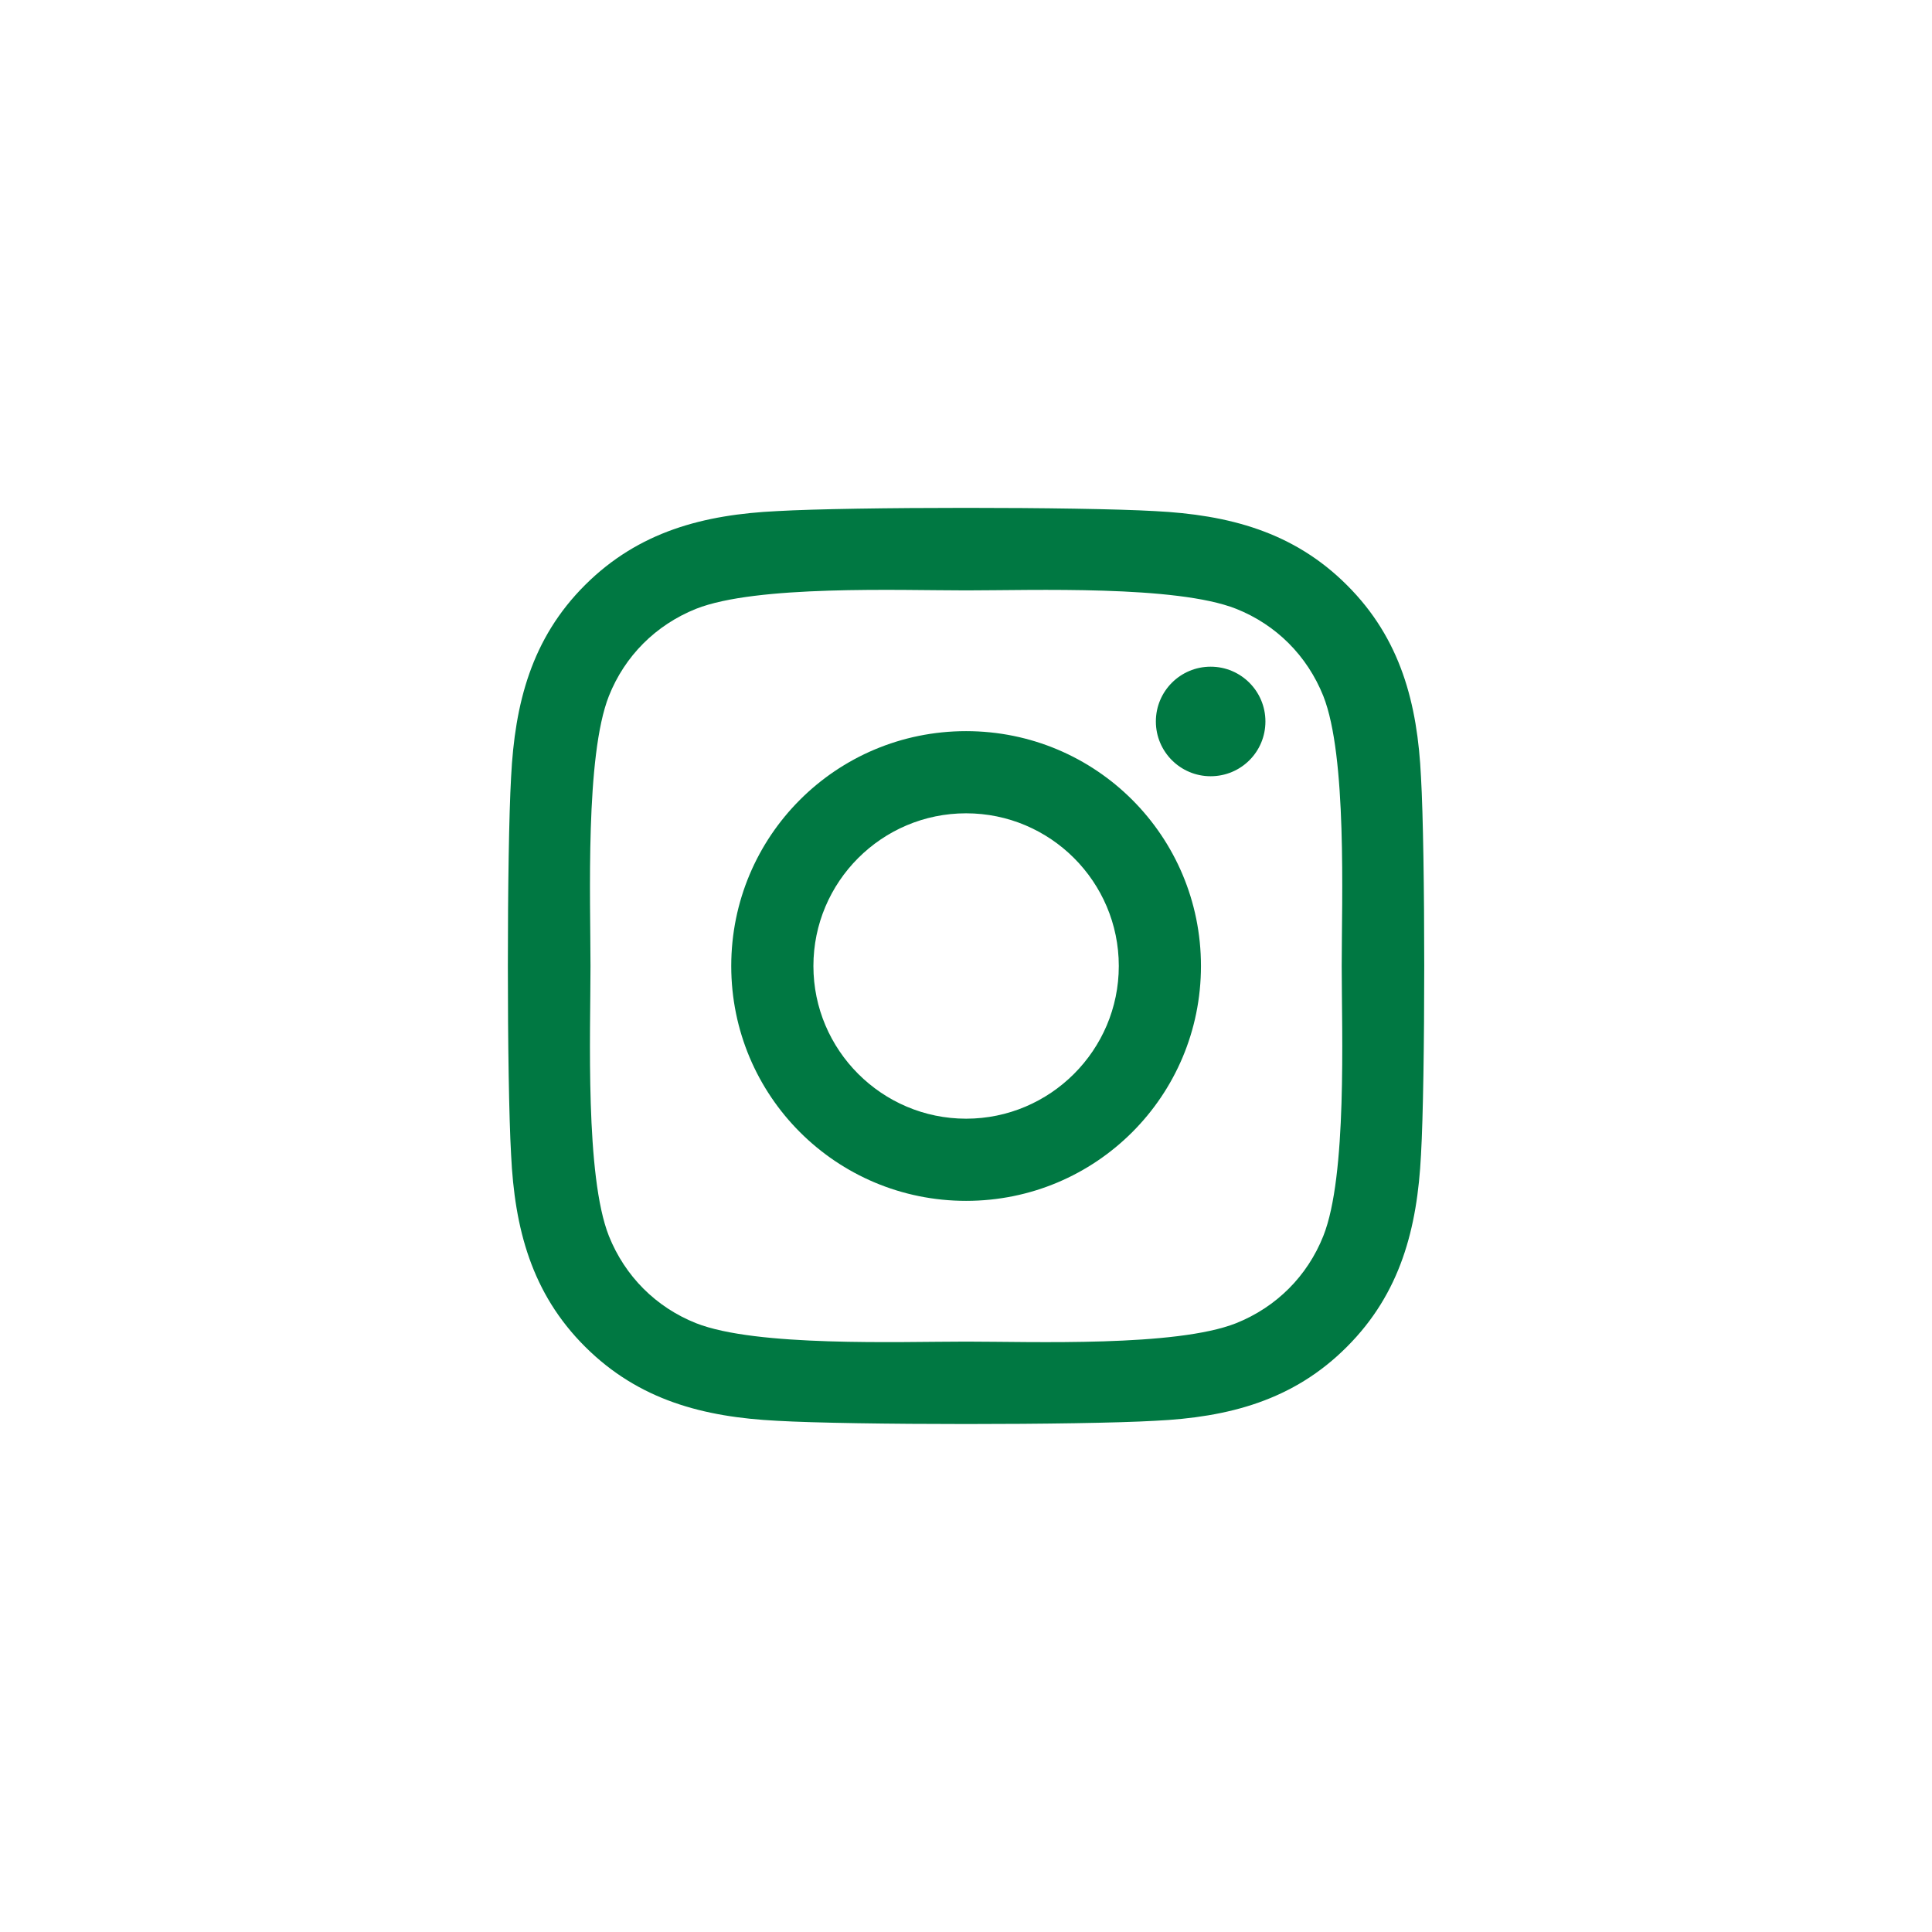 <?xml version="1.0" encoding="UTF-8"?>
<svg id="Capa_1" data-name="Capa 1" xmlns="http://www.w3.org/2000/svg" viewBox="0 0 187.64 187.64">
  <defs>
    <style>
      .cls-1 {
        fill: #007842;
      }
    </style>
  </defs>
  <path class="cls-1" d="M93.83,71.01c-12.63,0-22.81,10.19-22.81,22.81s10.19,22.81,22.81,22.81,22.81-10.19,22.81-22.81-10.19-22.81-22.81-22.81ZM93.83,108.65c-8.16,0-14.83-6.65-14.83-14.83s6.65-14.83,14.83-14.83,14.83,6.65,14.83,14.83-6.67,14.83-14.83,14.83h0ZM122.9,70.07c0,2.96-2.38,5.32-5.32,5.32s-5.32-2.38-5.32-5.32,2.38-5.32,5.32-5.32,5.32,2.38,5.32,5.32ZM138.01,75.47c-.34-7.13-1.97-13.44-7.19-18.64-5.2-5.2-11.52-6.83-18.64-7.19-7.35-.42-29.37-.42-36.71,0-7.11.34-13.42,1.97-18.64,7.17s-6.83,11.52-7.19,18.64c-.42,7.35-.42,29.37,0,36.71.34,7.13,1.97,13.44,7.19,18.64,5.22,5.2,11.52,6.83,18.64,7.19,7.35.42,29.37.42,36.71,0,7.13-.34,13.44-1.97,18.64-7.19,5.2-5.2,6.83-11.52,7.19-18.64.42-7.35.42-29.35,0-36.69h0ZM128.52,120.05c-1.55,3.89-4.55,6.89-8.46,8.46-5.86,2.32-19.76,1.79-26.23,1.79s-20.39.52-26.23-1.79c-3.89-1.55-6.89-4.55-8.46-8.46-2.32-5.86-1.79-19.76-1.79-26.23s-.52-20.39,1.79-26.23c1.55-3.89,4.55-6.89,8.46-8.46,5.86-2.32,19.76-1.79,26.23-1.79s20.39-.52,26.23,1.79c3.89,1.55,6.89,4.55,8.46,8.46,2.32,5.86,1.79,19.76,1.79,26.23s.54,20.39-1.79,26.23Z"/>
</svg>